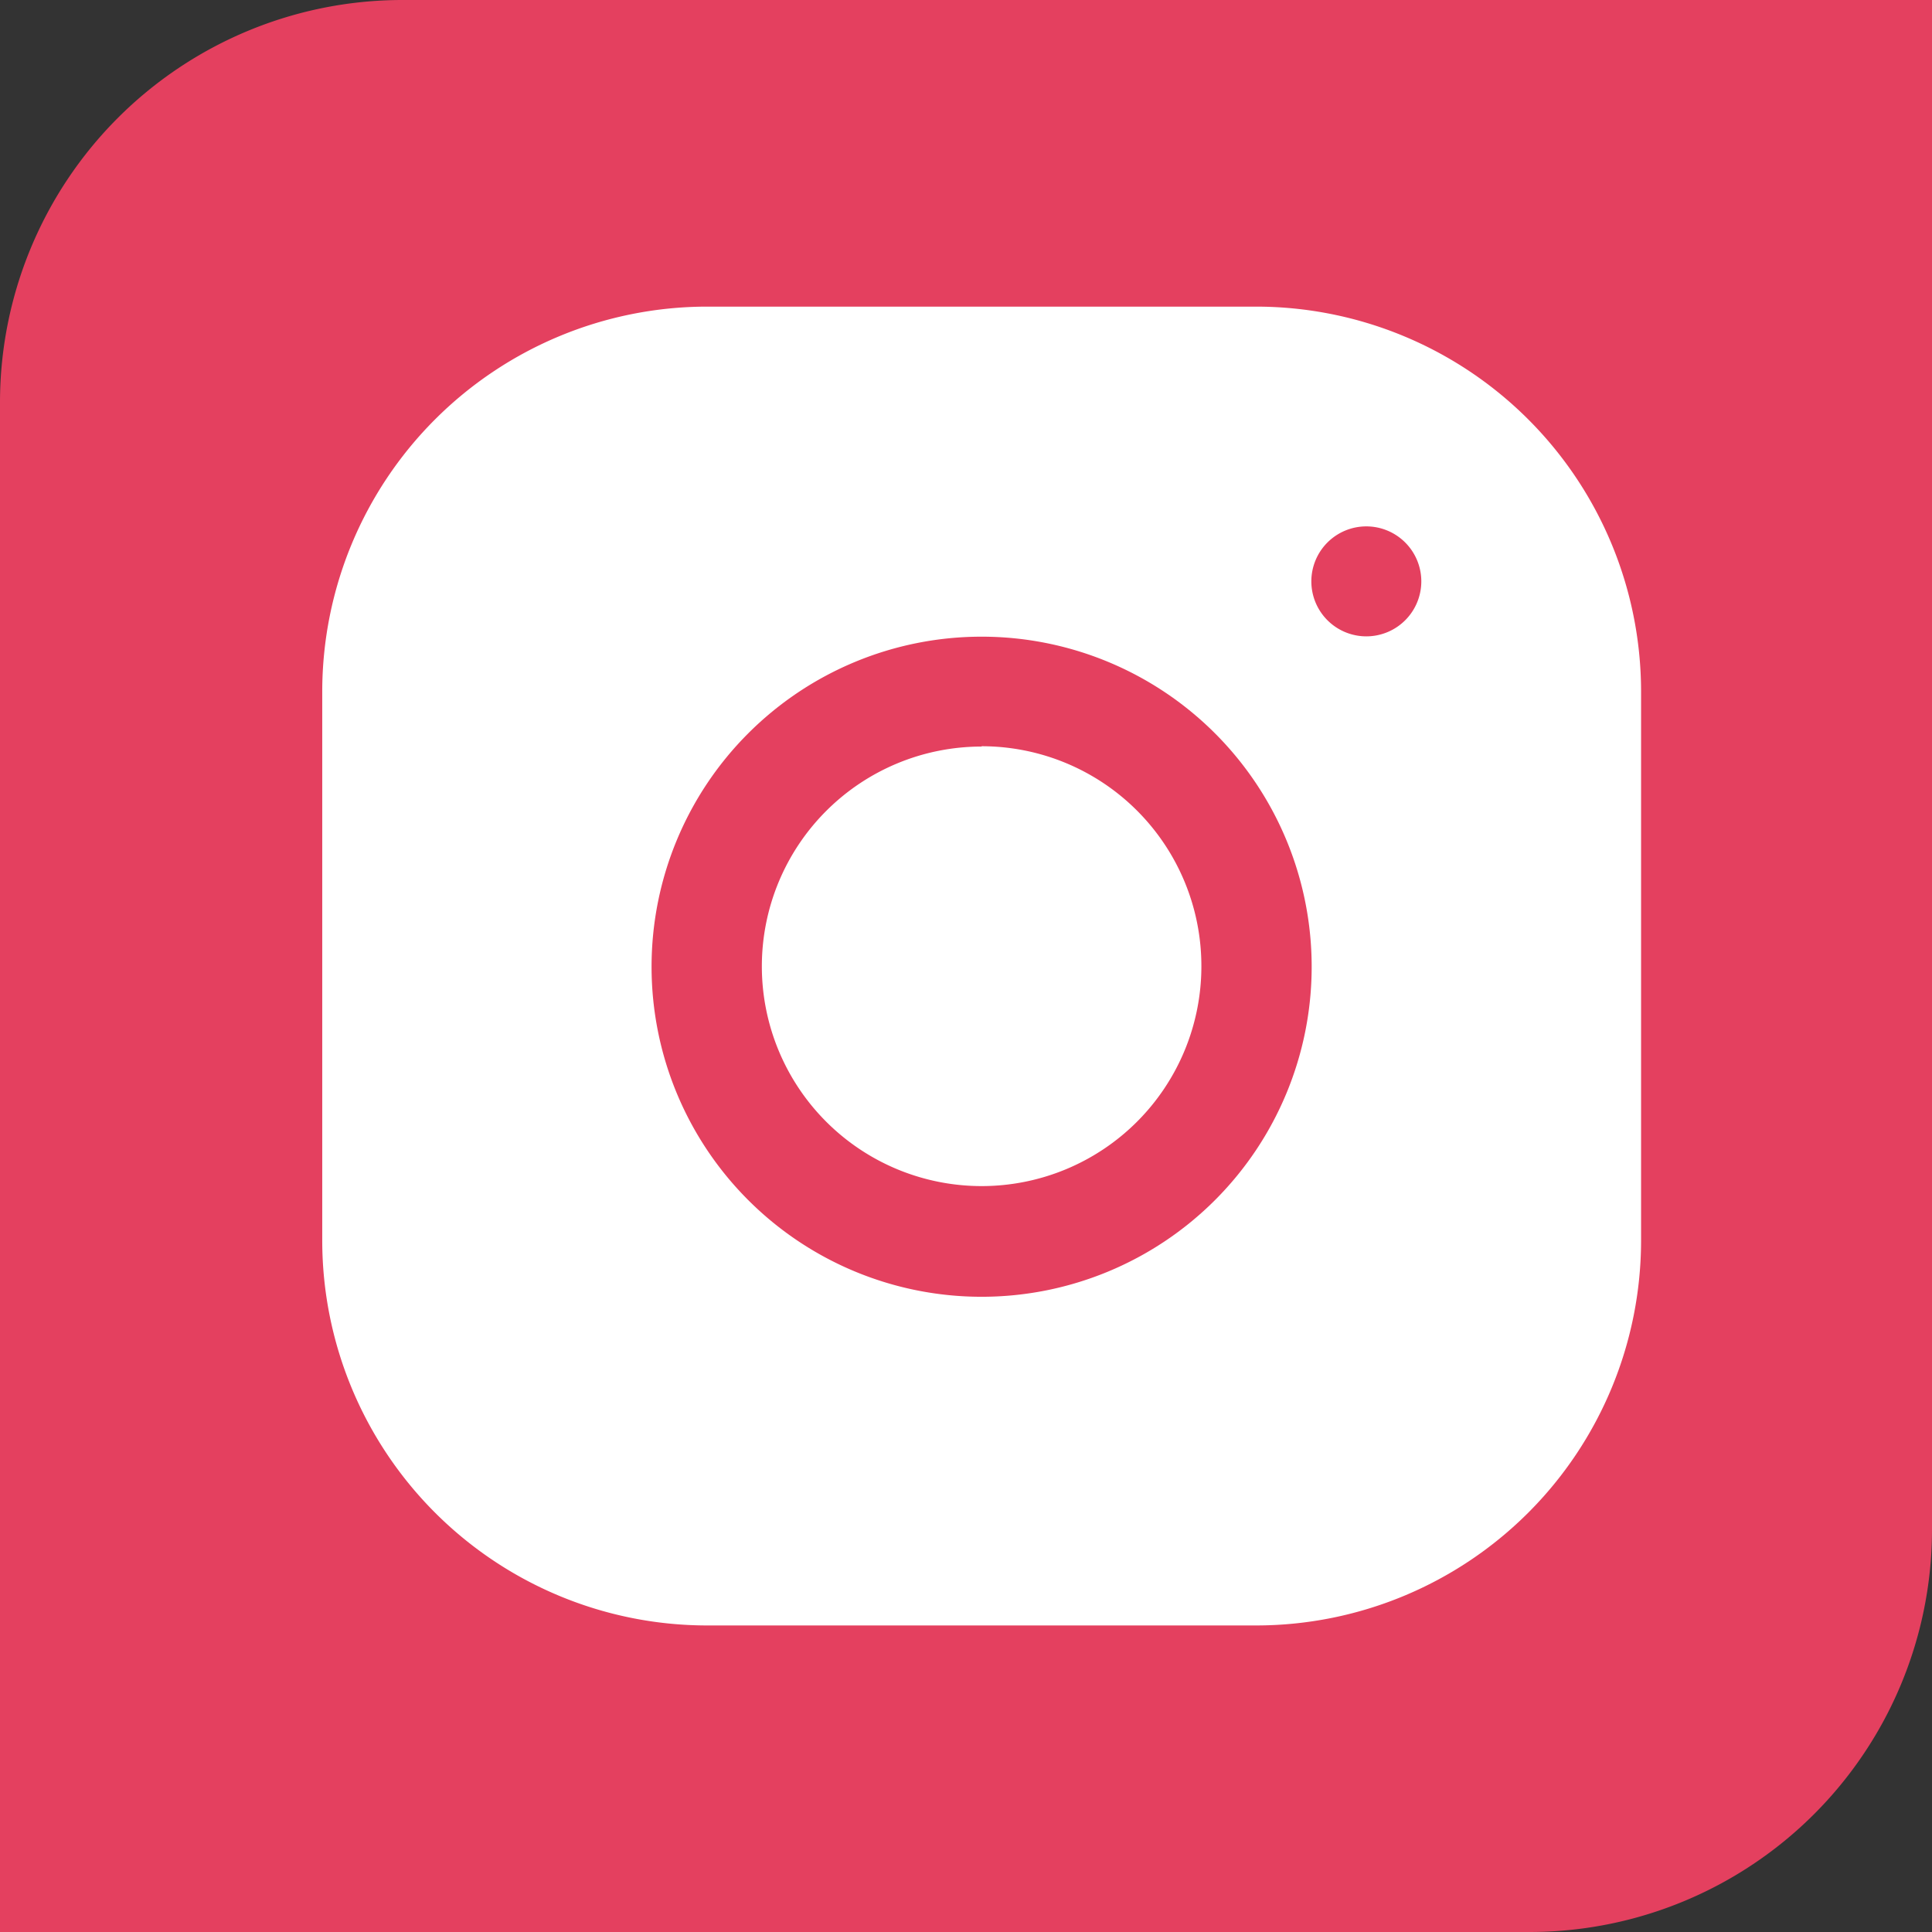 <svg id="Social_item" data-name="Social item" xmlns="http://www.w3.org/2000/svg" width="24" height="24" viewBox="0 0 24 24">
  <rect x="0" y="0" width="24" height="24" fill="#333333" stroke="none"/>
  <path id="Rectangle_102" data-name="Rectangle 102" d="M5,0H24a0,0,0,0,1,0,0V19a5,5,0,0,1-5,5H0a0,0,0,0,1,0,0V5A5,5,0,0,1,5,0Z" fill="#e4405f"/>
  <path id="icons8-instagram" d="M7.777,3A4.784,4.784,0,0,0,3,7.78v6.826a4.784,4.784,0,0,0,4.78,4.777h6.826a4.784,4.784,0,0,0,4.777-4.78V7.777A4.784,4.784,0,0,0,14.6,3Zm8.193,2.73a.683.683,0,1,1-.683.683A.683.683,0,0,1,15.969,5.73ZM11.191,7.1a4.1,4.1,0,1,1-4.1,4.1A4.1,4.1,0,0,1,11.191,7.1Zm0,1.365a2.73,2.73,0,1,0,2.73,2.73A2.73,2.73,0,0,0,11.191,8.461Z" transform="translate(1.003 0.809)" fill="#fff"/>
</svg>
